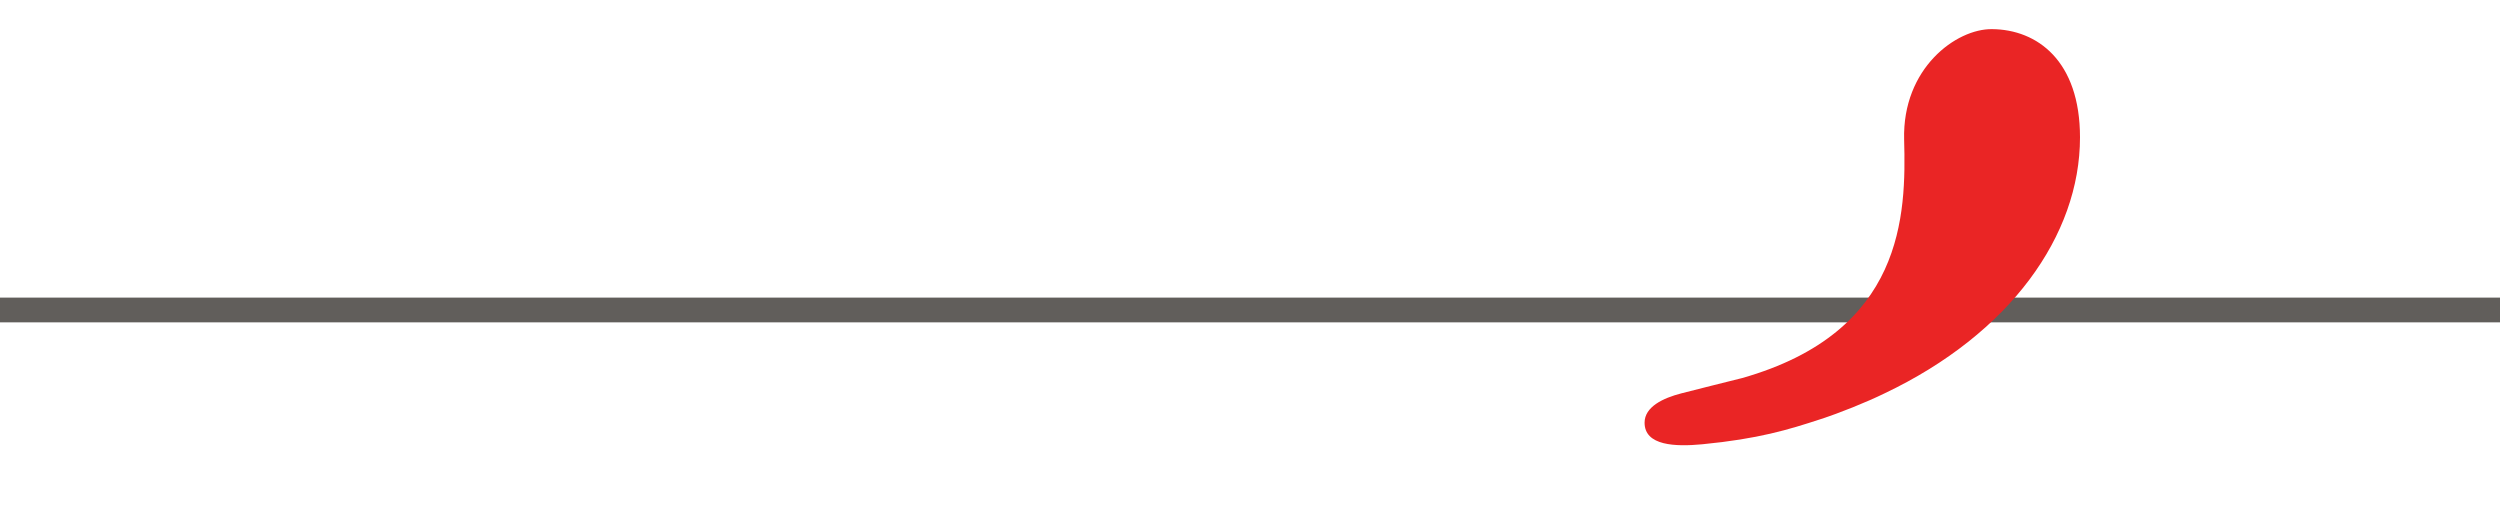 <svg xmlns="http://www.w3.org/2000/svg" xmlns:xlink="http://www.w3.org/1999/xlink" id="Layer_1" x="0px" y="0px" width="101px" height="21px" viewBox="0 0 101 21" xml:space="preserve"><line fill="none" stroke="#615E5B" stroke-miterlimit="10" x1="0" y1="12.523" x2="101" y2="12.523"></line><path fill="#EA2525" d="M84.032,5.551c0,3.96-2.83,7.933-7.896,10.341 c-0.747,0.365-1.817,0.793-2.587,1.043c-1.299,0.426-2.5,0.793-4.779,1.014 c-1.082,0.102-2.329,0.064-2.329-0.873c0-0.643,0.753-0.996,1.484-1.184 c0,0,2.44-0.619,2.46-0.619c6.549-1.863,6.624-6.6,6.542-9.632 c-0.077-2.887,2.107-4.483,3.553-4.464C82.303,1.193,84.032,2.452,84.032,5.551"></path></svg>